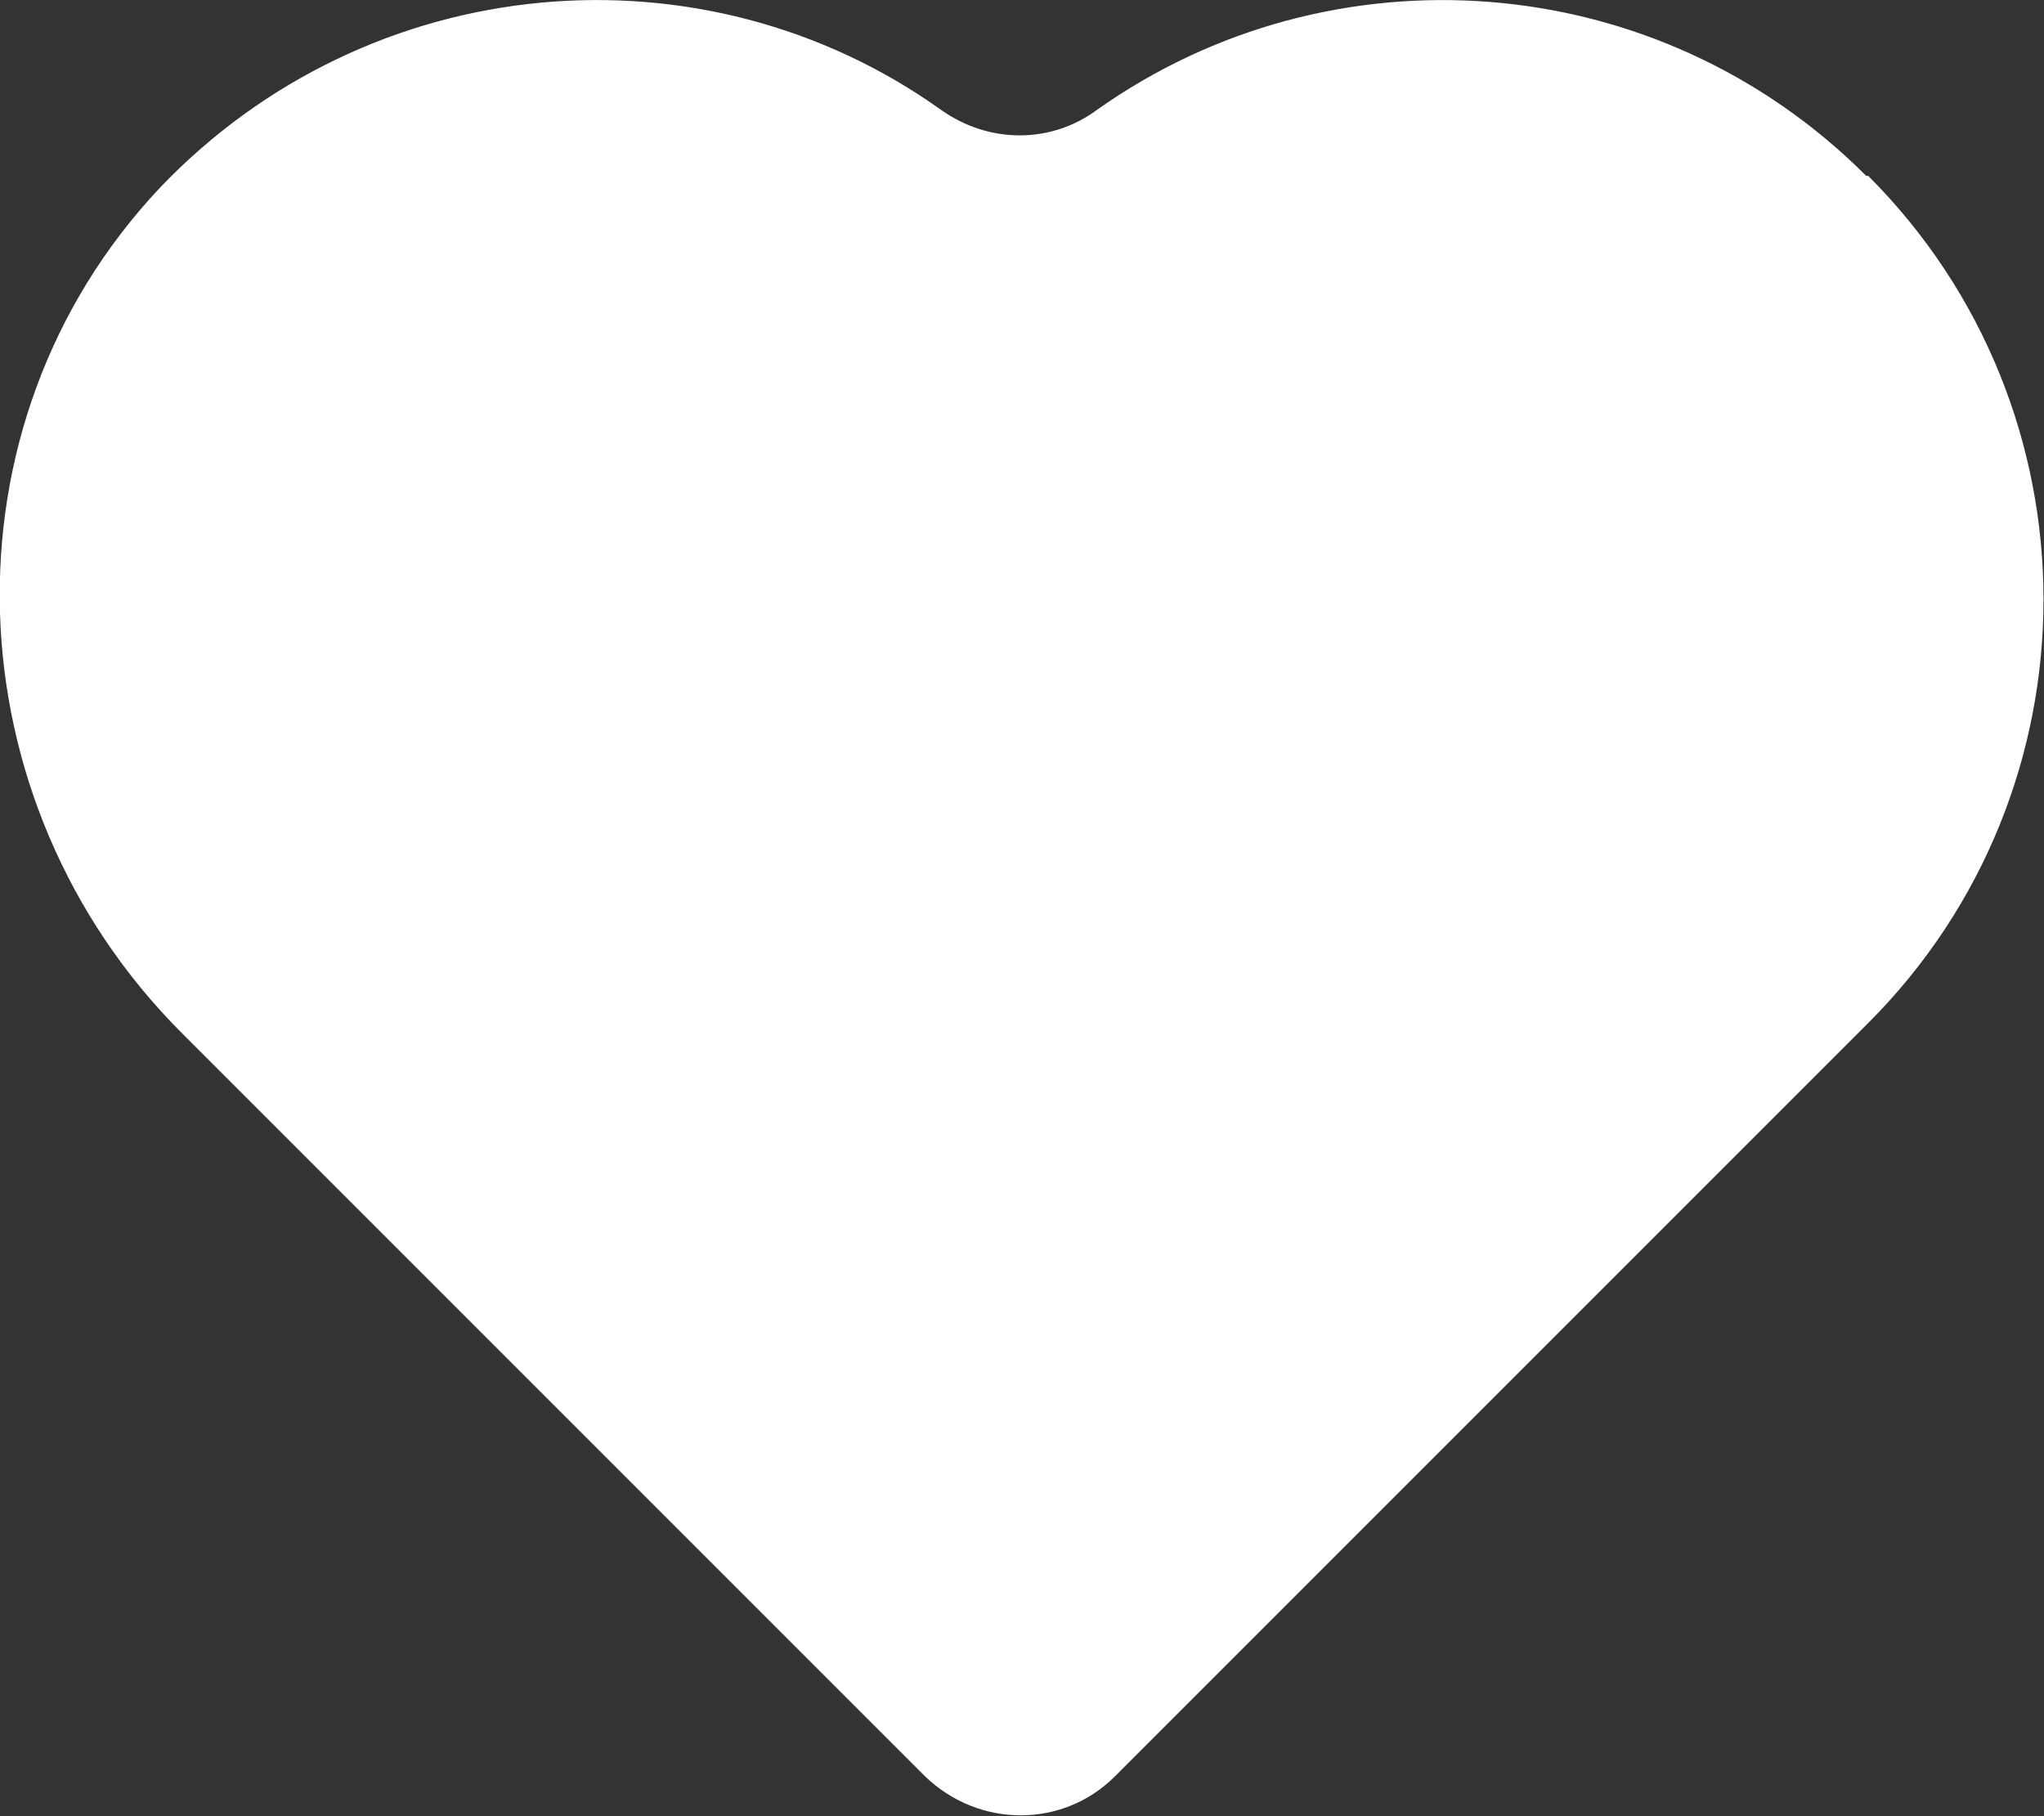 <?xml version="1.0" encoding="UTF-8"?>
<svg xmlns="http://www.w3.org/2000/svg" version="1.1" viewBox="0 0 102.3 90.9">
  <rect x="0" y="0" width="102.3" height="90.9" fill="#333333" stroke="none"/>
  <defs>
    <style>
      .cls-1 {
        fill: #fff;
      }
    </style>
  </defs>
  <!-- Generator: Adobe Illustrator 28.7.10, SVG Export Plug-In . SVG Version: 1.2.0 Build 236)  -->
  <g>
    <g id="_レイヤー_2">
      <g id="_レイヤー_2-2">
        <path class="cls-1" d="M93.5,8.8c11.7,11.7,11.7,30.7,0,42.4l-37.7,37.7c-2.6,2.6-6.8,2.6-9.5,0L9.1,51.7C-2.5,40.1-3.2,21.3,8,9.4,18.5-1.6,35.2-3,47.1,5.5c2.4,1.7,5.5,1.7,7.8,0,11.7-8.3,28-7.2,38.5,3.3h0Z"/>
      </g>
    </g>
  </g>
</svg>